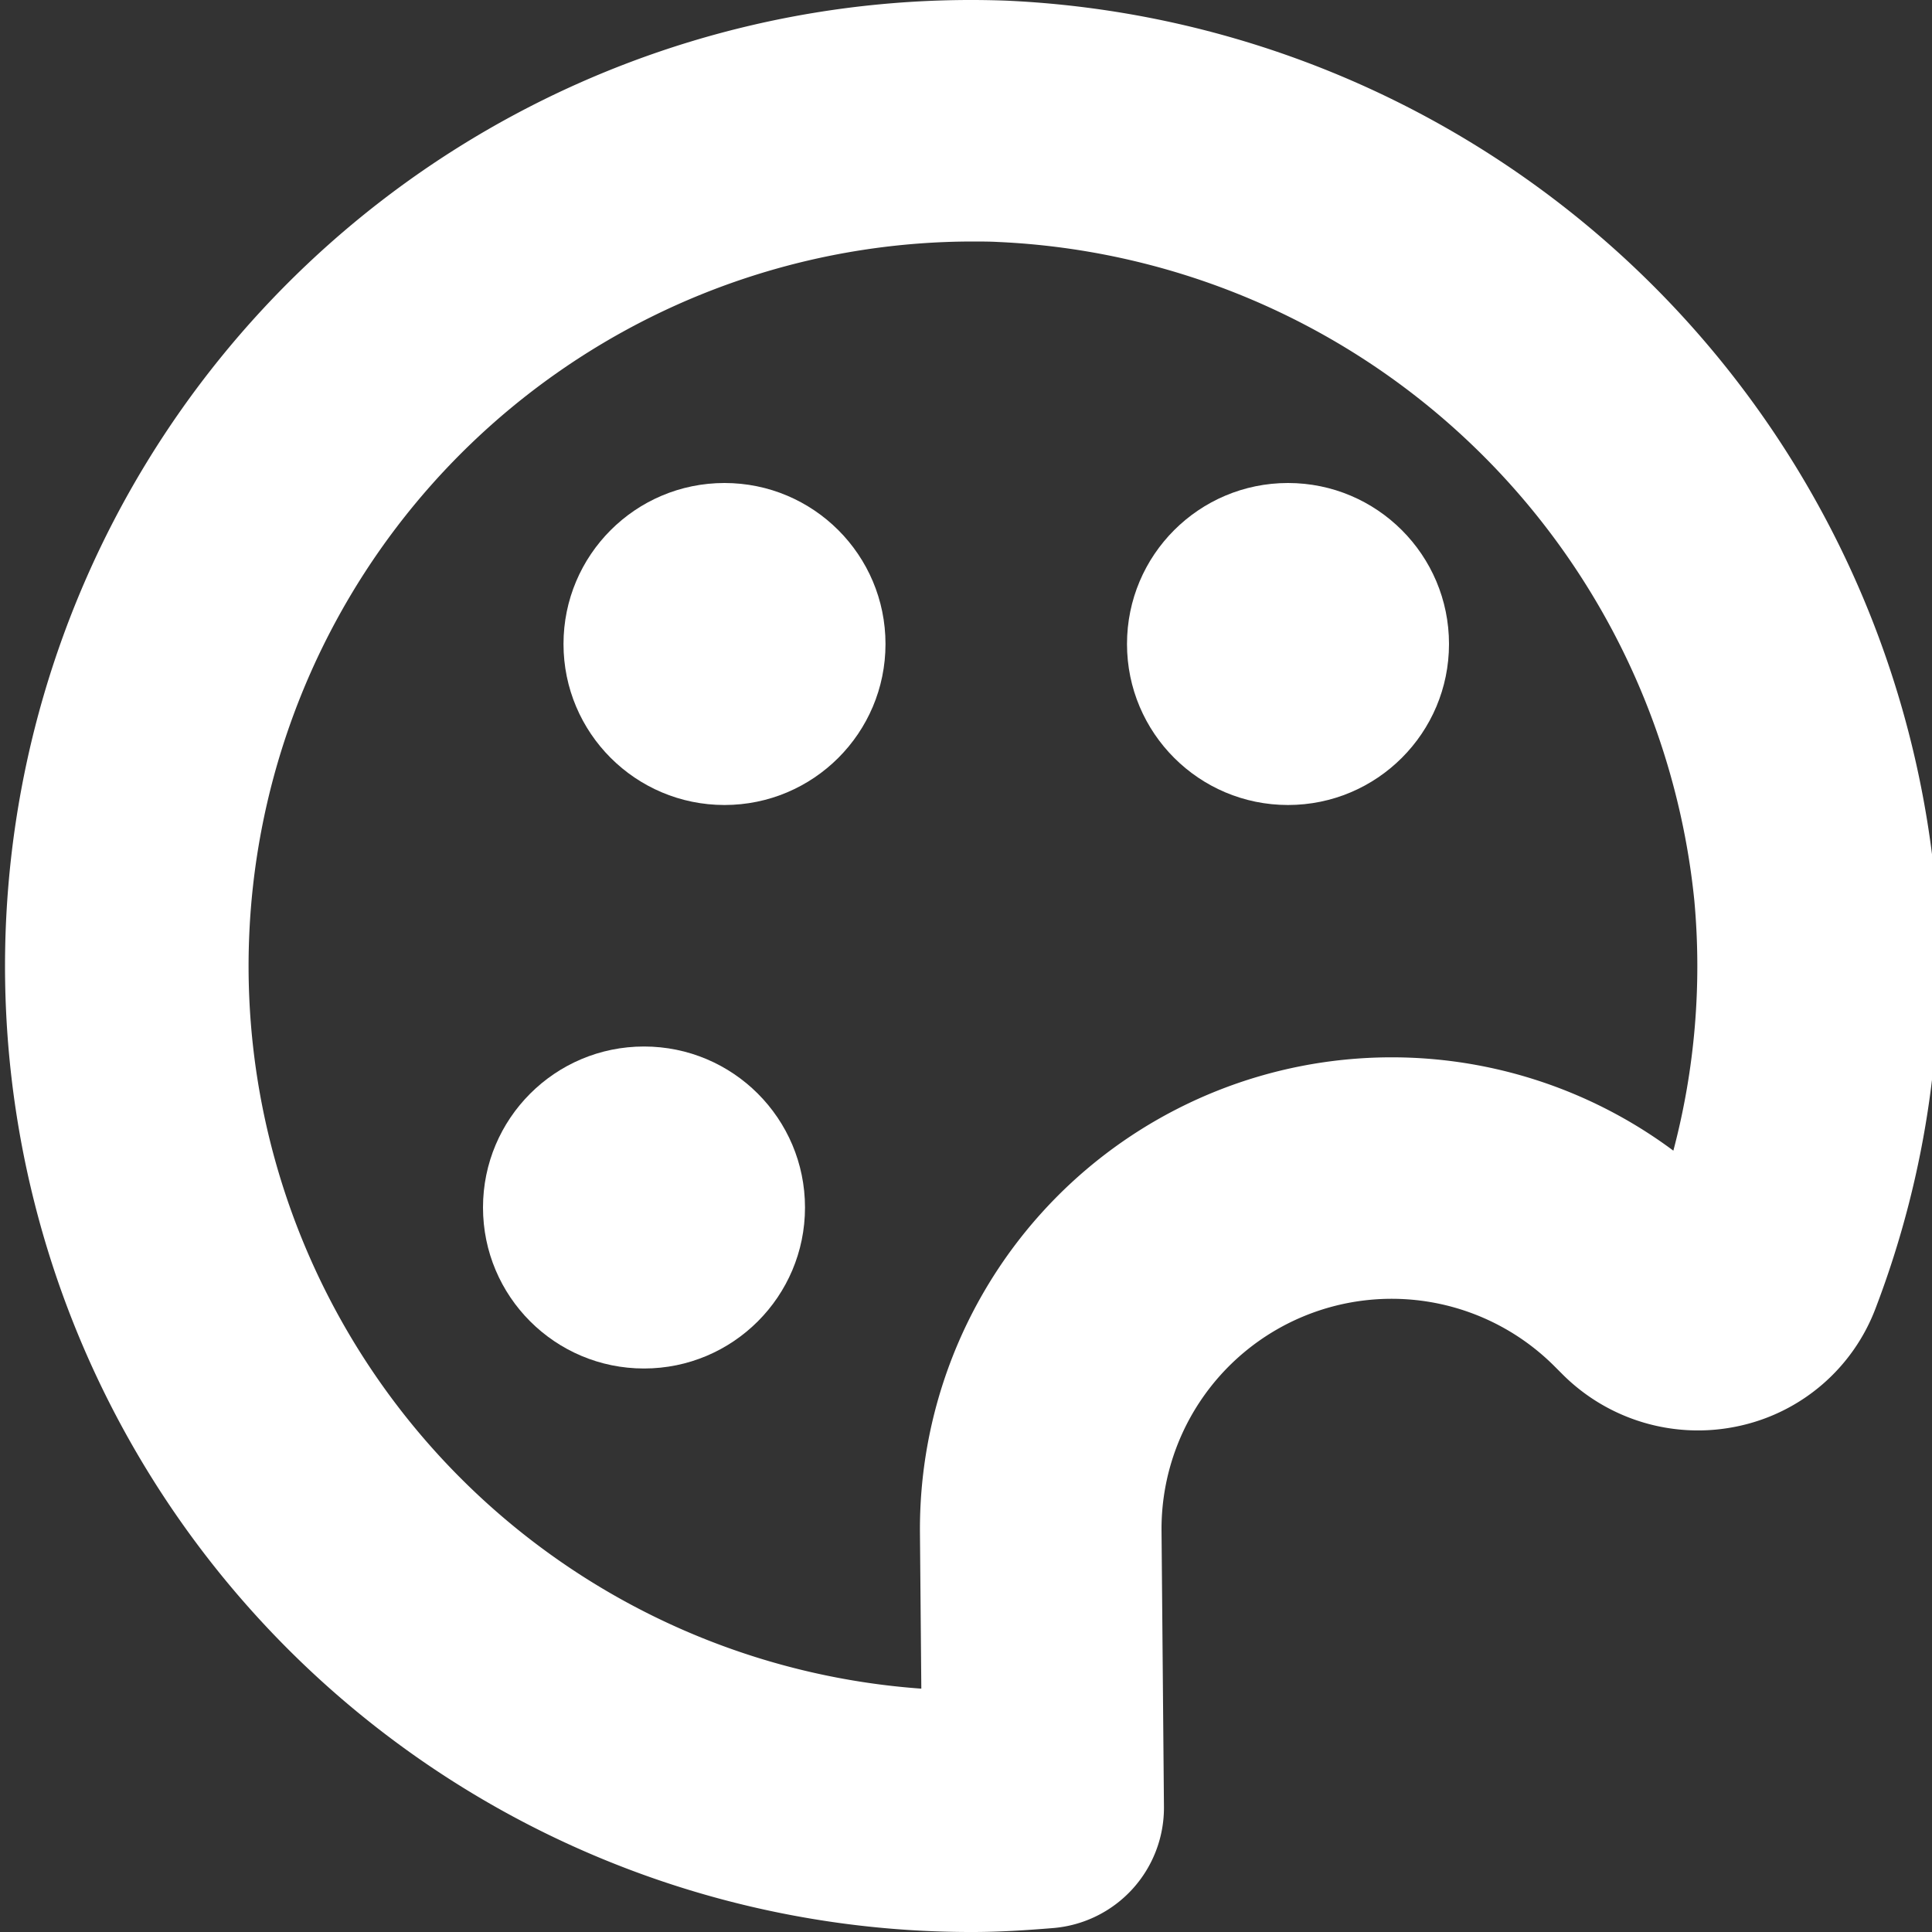 <?xml version="1.0" encoding="UTF-8"?>
<svg xmlns="http://www.w3.org/2000/svg" id="Bold" viewBox="0 0 24 24" width="512" height="512"><rect x="0" y="0" width="24" height="24" fill="#333333" stroke="none"/><circle cx="16" cy="8" r="2" fill="#fff"/><circle cx="9" cy="8" r="2" fill="#fff"/><circle cx="8" cy="15" r="2" fill="#fff"/><path d="M24.036,10.928A12.144,12.144,0,0,0,12.5.008,12,12,0,1,0,12.083,24c.338,0,.669-.022,1-.049a1.5,1.5,0,0,0,1.376-1.508l-.03-3.425a2.859,2.859,0,0,1,4.88-2.047l.1.1a2.38,2.38,0,0,0,2.19.644A2.344,2.344,0,0,0,23.3,16.25,11.909,11.909,0,0,0,24.036,10.928Zm-3.249,3.366a5.86,5.86,0,0,0-9.359,4.75l.017,1.933A9,9,0,0,1,12.082,3c.1,0,.212,0,.318.006a9.105,9.105,0,0,1,8.648,8.185A8.964,8.964,0,0,1,20.787,14.294Z" fill="#fff"/></svg>
